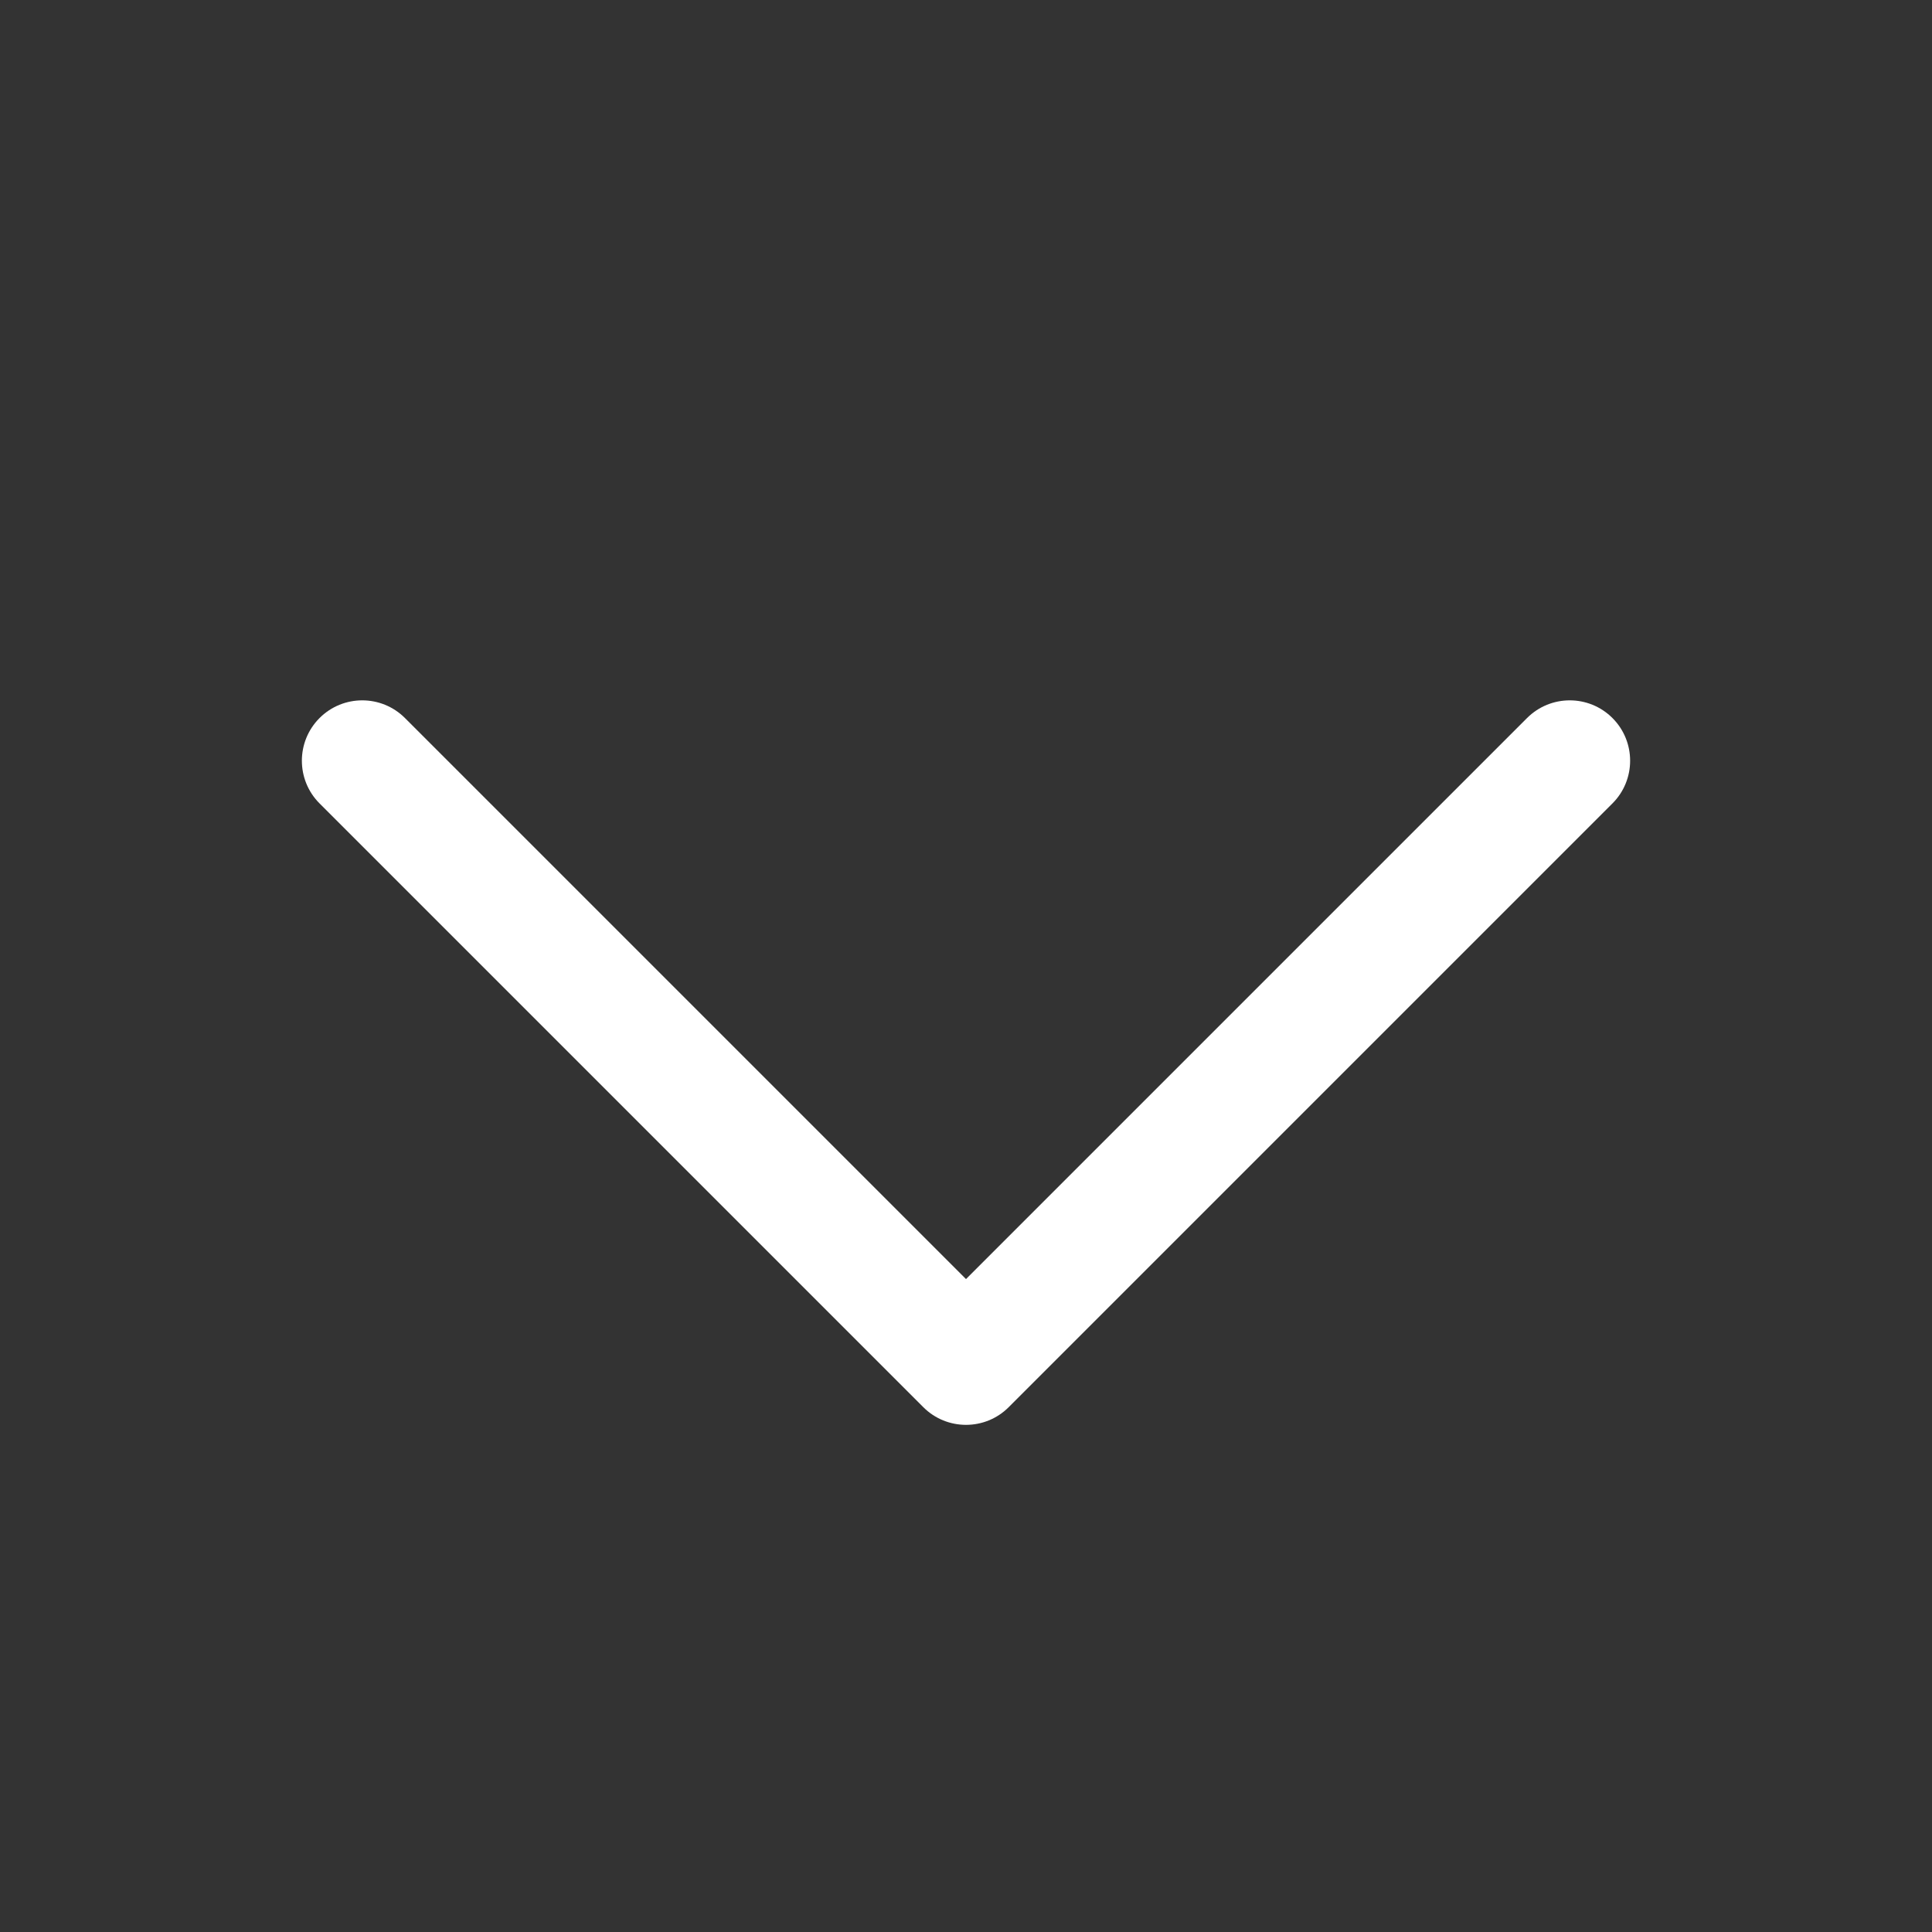 <?xml version="1.0" encoding="UTF-8"?> <svg xmlns="http://www.w3.org/2000/svg" width="20" height="20" viewBox="0 0 20 20" fill="none"><rect x="0" y="0" width="20" height="20" fill="#333333" stroke="none"/><path d="M10 14.75C9.84 14.75 9.68 14.689 9.558 14.567L3.308 8.317C3.064 8.073 3.064 7.677 3.308 7.433C3.552 7.189 3.948 7.189 4.192 7.433L10 13.241L15.808 7.433C16.052 7.189 16.448 7.189 16.692 7.433C16.936 7.677 16.936 8.073 16.692 8.317L10.442 14.567C10.32 14.689 10.16 14.75 10 14.75Z" fill="white"></path></svg> 